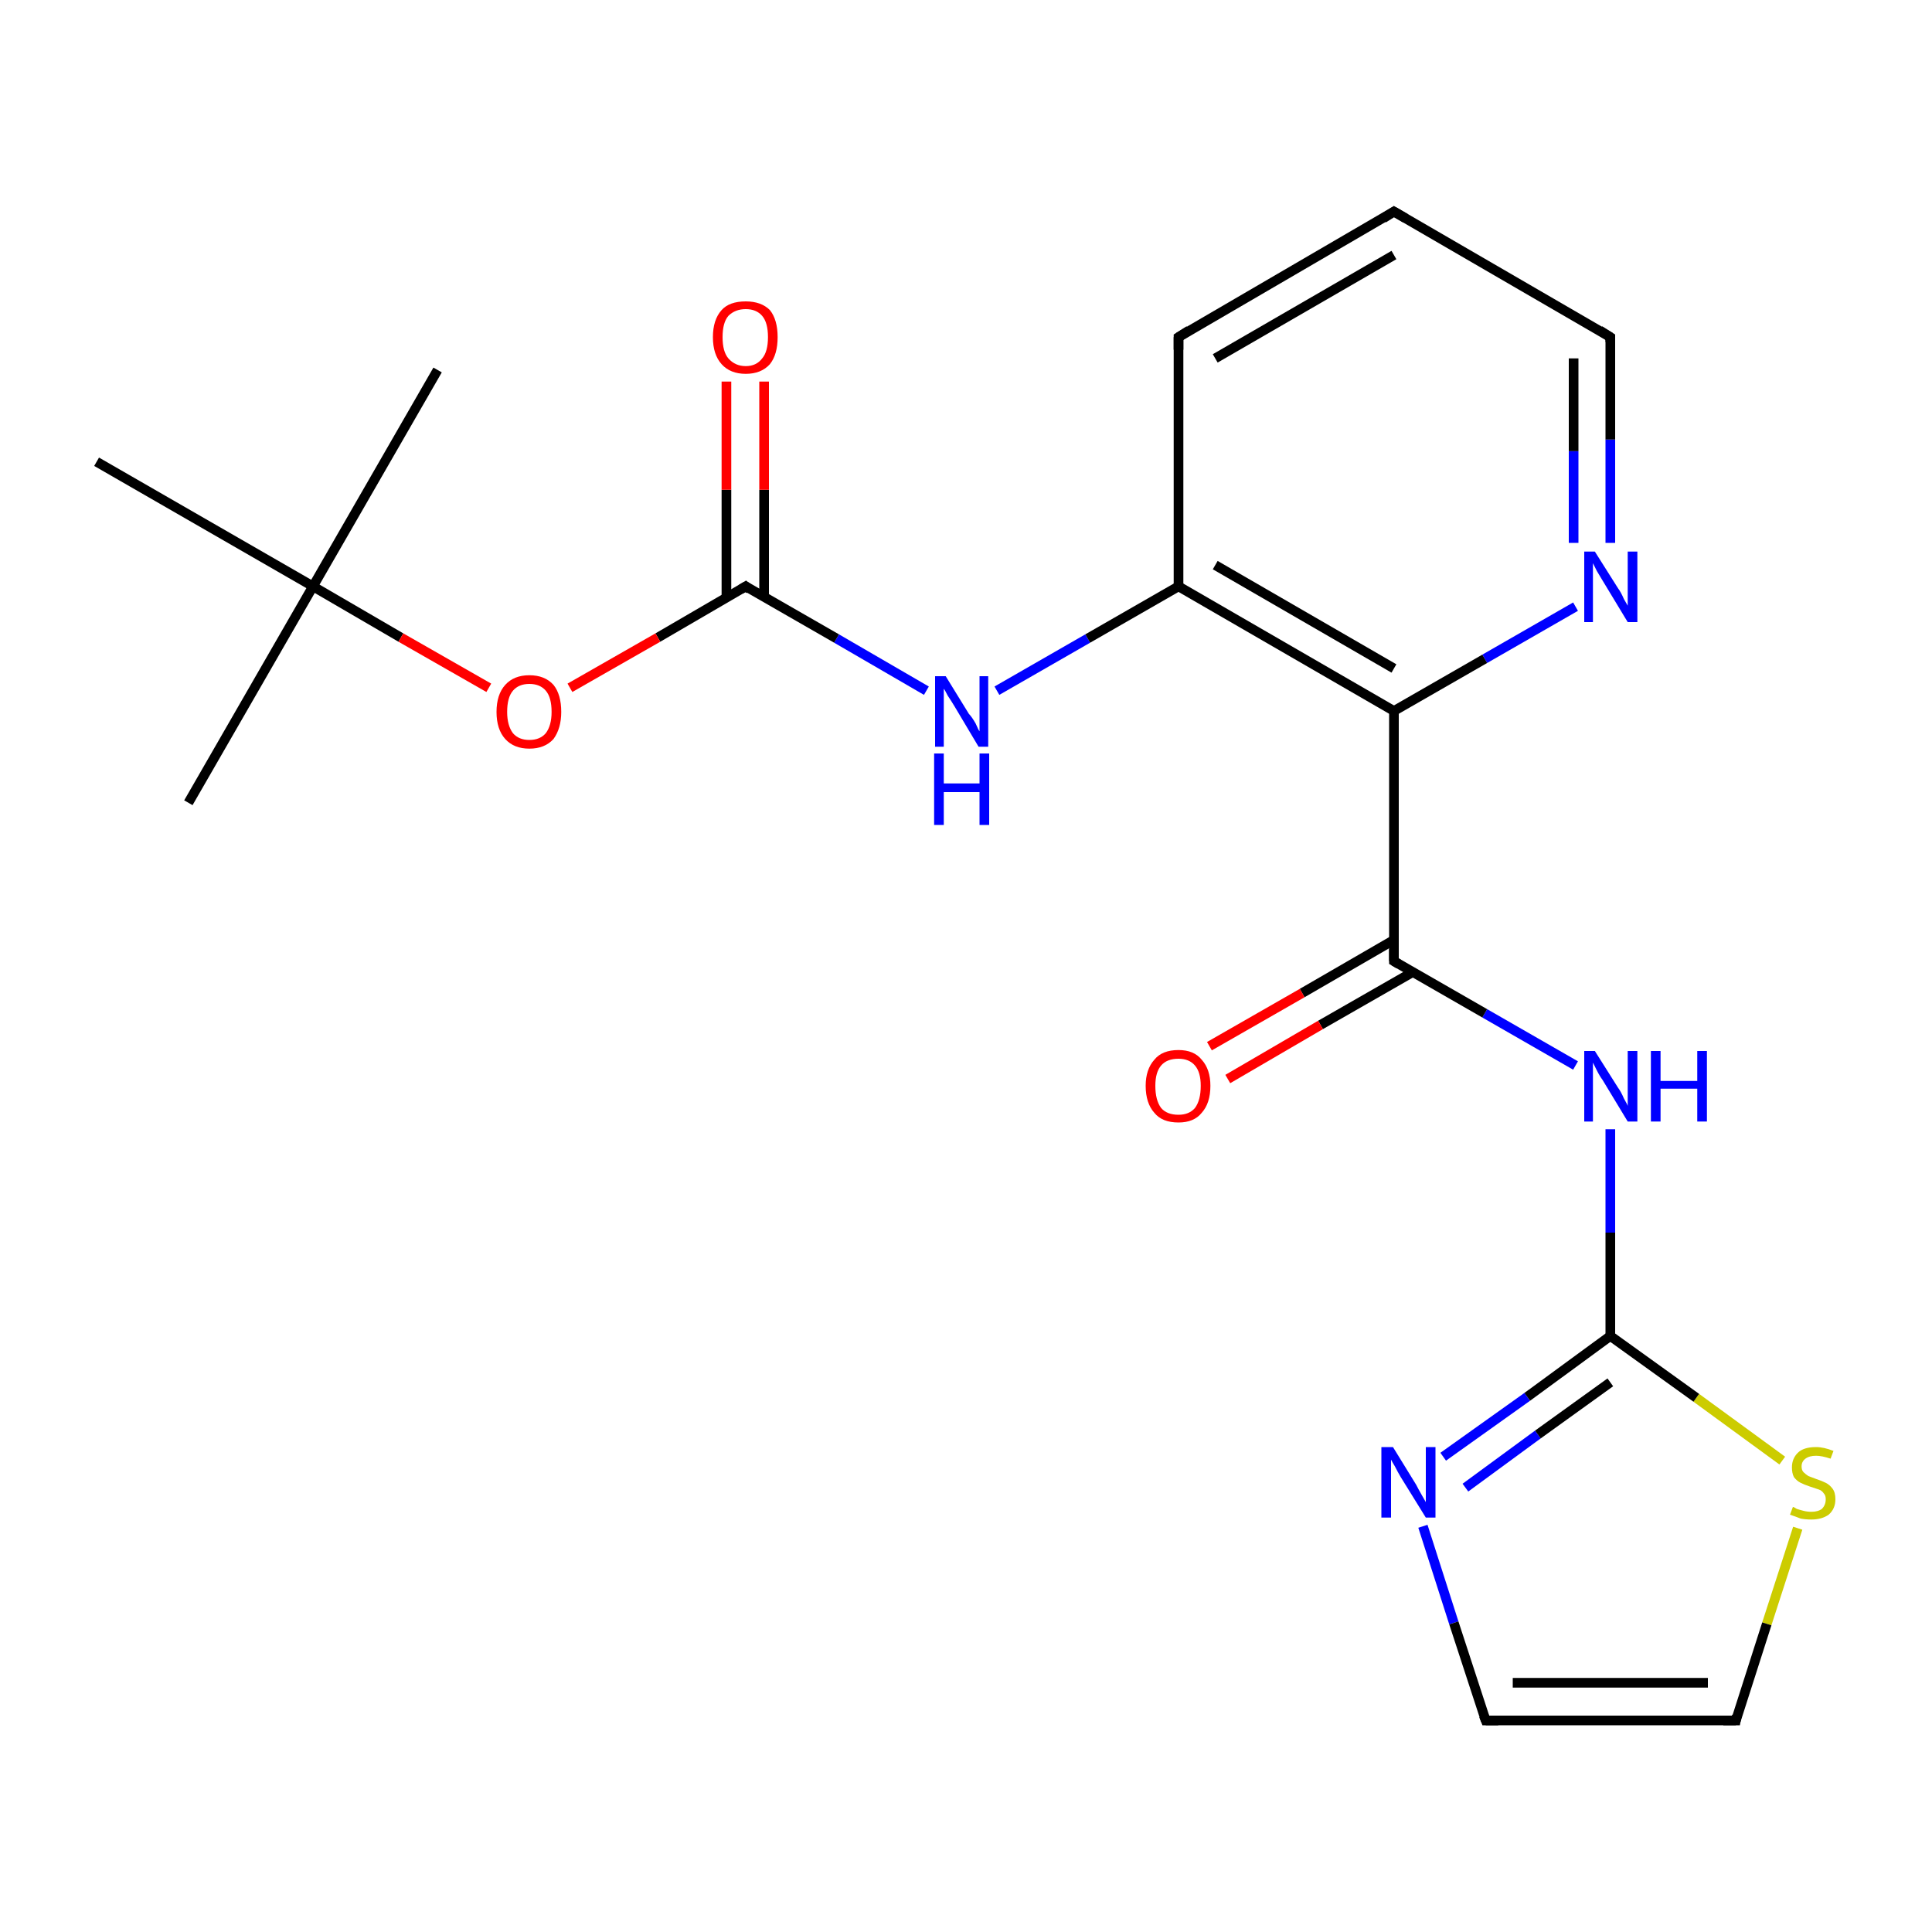 <?xml version='1.0' encoding='iso-8859-1'?>
<svg version='1.1' baseProfile='full'
              xmlns='http://www.w3.org/2000/svg'
                      xmlns:rdkit='http://www.rdkit.org/xml'
                      xmlns:xlink='http://www.w3.org/1999/xlink'
                  xml:space='preserve'
width='200px' height='200px' viewBox='0 0 200 200'>
<!-- END OF HEADER -->
<rect style='opacity:1.0;fill:#FFFFFF;stroke:none' width='200.0' height='200.0' x='0.0' y='0.0'> </rect>
<path class='bond-0 atom-0 atom-5' d='M 186.1,158.2 L 182.9,168.1' style='fill:none;fill-rule:evenodd;stroke:#CCCC00;stroke-width:1.0px;stroke-linecap:butt;stroke-linejoin:miter;stroke-opacity:1' />
<path class='bond-0 atom-0 atom-5' d='M 182.9,168.1 L 179.7,178.1' style='fill:none;fill-rule:evenodd;stroke:#000000;stroke-width:1.0px;stroke-linecap:butt;stroke-linejoin:miter;stroke-opacity:1' />
<path class='bond-1 atom-0 atom-7' d='M 184.5,151.2 L 175.6,144.7' style='fill:none;fill-rule:evenodd;stroke:#CCCC00;stroke-width:1.0px;stroke-linecap:butt;stroke-linejoin:miter;stroke-opacity:1' />
<path class='bond-1 atom-0 atom-7' d='M 175.6,144.7 L 166.7,138.3' style='fill:none;fill-rule:evenodd;stroke:#000000;stroke-width:1.0px;stroke-linecap:butt;stroke-linejoin:miter;stroke-opacity:1' />
<path class='bond-2 atom-1 atom-6' d='M 147.3,158.0 L 150.5,168.0' style='fill:none;fill-rule:evenodd;stroke:#0000FF;stroke-width:1.0px;stroke-linecap:butt;stroke-linejoin:miter;stroke-opacity:1' />
<path class='bond-2 atom-1 atom-6' d='M 150.5,168.0 L 153.8,178.1' style='fill:none;fill-rule:evenodd;stroke:#000000;stroke-width:1.0px;stroke-linecap:butt;stroke-linejoin:miter;stroke-opacity:1' />
<path class='bond-3 atom-1 atom-7' d='M 149.4,150.8 L 158.1,144.6' style='fill:none;fill-rule:evenodd;stroke:#0000FF;stroke-width:1.0px;stroke-linecap:butt;stroke-linejoin:miter;stroke-opacity:1' />
<path class='bond-3 atom-1 atom-7' d='M 158.1,144.6 L 166.7,138.3' style='fill:none;fill-rule:evenodd;stroke:#000000;stroke-width:1.0px;stroke-linecap:butt;stroke-linejoin:miter;stroke-opacity:1' />
<path class='bond-3 atom-1 atom-7' d='M 151.7,154.0 L 159.2,148.5' style='fill:none;fill-rule:evenodd;stroke:#0000FF;stroke-width:1.0px;stroke-linecap:butt;stroke-linejoin:miter;stroke-opacity:1' />
<path class='bond-3 atom-1 atom-7' d='M 159.2,148.5 L 166.7,143.1' style='fill:none;fill-rule:evenodd;stroke:#000000;stroke-width:1.0px;stroke-linecap:butt;stroke-linejoin:miter;stroke-opacity:1' />
<path class='bond-4 atom-2 atom-7' d='M 166.7,116.9 L 166.7,127.6' style='fill:none;fill-rule:evenodd;stroke:#0000FF;stroke-width:1.0px;stroke-linecap:butt;stroke-linejoin:miter;stroke-opacity:1' />
<path class='bond-4 atom-2 atom-7' d='M 166.7,127.6 L 166.7,138.3' style='fill:none;fill-rule:evenodd;stroke:#000000;stroke-width:1.0px;stroke-linecap:butt;stroke-linejoin:miter;stroke-opacity:1' />
<path class='bond-5 atom-2 atom-8' d='M 163.1,110.3 L 153.7,104.9' style='fill:none;fill-rule:evenodd;stroke:#0000FF;stroke-width:1.0px;stroke-linecap:butt;stroke-linejoin:miter;stroke-opacity:1' />
<path class='bond-5 atom-2 atom-8' d='M 153.7,104.9 L 144.3,99.5' style='fill:none;fill-rule:evenodd;stroke:#000000;stroke-width:1.0px;stroke-linecap:butt;stroke-linejoin:miter;stroke-opacity:1' />
<path class='bond-6 atom-3 atom-10' d='M 166.7,56.2 L 166.7,45.5' style='fill:none;fill-rule:evenodd;stroke:#0000FF;stroke-width:1.0px;stroke-linecap:butt;stroke-linejoin:miter;stroke-opacity:1' />
<path class='bond-6 atom-3 atom-10' d='M 166.7,45.5 L 166.7,34.9' style='fill:none;fill-rule:evenodd;stroke:#000000;stroke-width:1.0px;stroke-linecap:butt;stroke-linejoin:miter;stroke-opacity:1' />
<path class='bond-6 atom-3 atom-10' d='M 162.9,56.2 L 162.9,46.7' style='fill:none;fill-rule:evenodd;stroke:#0000FF;stroke-width:1.0px;stroke-linecap:butt;stroke-linejoin:miter;stroke-opacity:1' />
<path class='bond-6 atom-3 atom-10' d='M 162.9,46.7 L 162.9,37.1' style='fill:none;fill-rule:evenodd;stroke:#000000;stroke-width:1.0px;stroke-linecap:butt;stroke-linejoin:miter;stroke-opacity:1' />
<path class='bond-7 atom-3 atom-9' d='M 163.1,62.8 L 153.7,68.2' style='fill:none;fill-rule:evenodd;stroke:#0000FF;stroke-width:1.0px;stroke-linecap:butt;stroke-linejoin:miter;stroke-opacity:1' />
<path class='bond-7 atom-3 atom-9' d='M 153.7,68.2 L 144.3,73.6' style='fill:none;fill-rule:evenodd;stroke:#000000;stroke-width:1.0px;stroke-linecap:butt;stroke-linejoin:miter;stroke-opacity:1' />
<path class='bond-8 atom-4 atom-13' d='M 103.2,71.5 L 112.6,66.1' style='fill:none;fill-rule:evenodd;stroke:#0000FF;stroke-width:1.0px;stroke-linecap:butt;stroke-linejoin:miter;stroke-opacity:1' />
<path class='bond-8 atom-4 atom-13' d='M 112.6,66.1 L 122.0,60.7' style='fill:none;fill-rule:evenodd;stroke:#000000;stroke-width:1.0px;stroke-linecap:butt;stroke-linejoin:miter;stroke-opacity:1' />
<path class='bond-9 atom-4 atom-14' d='M 95.9,71.5 L 86.6,66.1' style='fill:none;fill-rule:evenodd;stroke:#0000FF;stroke-width:1.0px;stroke-linecap:butt;stroke-linejoin:miter;stroke-opacity:1' />
<path class='bond-9 atom-4 atom-14' d='M 86.6,66.1 L 77.2,60.7' style='fill:none;fill-rule:evenodd;stroke:#000000;stroke-width:1.0px;stroke-linecap:butt;stroke-linejoin:miter;stroke-opacity:1' />
<path class='bond-10 atom-5 atom-6' d='M 179.7,178.1 L 153.8,178.1' style='fill:none;fill-rule:evenodd;stroke:#000000;stroke-width:1.0px;stroke-linecap:butt;stroke-linejoin:miter;stroke-opacity:1' />
<path class='bond-10 atom-5 atom-6' d='M 176.8,174.2 L 156.6,174.2' style='fill:none;fill-rule:evenodd;stroke:#000000;stroke-width:1.0px;stroke-linecap:butt;stroke-linejoin:miter;stroke-opacity:1' />
<path class='bond-11 atom-8 atom-9' d='M 144.3,99.5 L 144.3,73.6' style='fill:none;fill-rule:evenodd;stroke:#000000;stroke-width:1.0px;stroke-linecap:butt;stroke-linejoin:miter;stroke-opacity:1' />
<path class='bond-12 atom-8 atom-19' d='M 144.3,97.3 L 134.8,102.8' style='fill:none;fill-rule:evenodd;stroke:#000000;stroke-width:1.0px;stroke-linecap:butt;stroke-linejoin:miter;stroke-opacity:1' />
<path class='bond-12 atom-8 atom-19' d='M 134.8,102.8 L 125.2,108.3' style='fill:none;fill-rule:evenodd;stroke:#FF0000;stroke-width:1.0px;stroke-linecap:butt;stroke-linejoin:miter;stroke-opacity:1' />
<path class='bond-12 atom-8 atom-19' d='M 146.3,100.6 L 136.7,106.1' style='fill:none;fill-rule:evenodd;stroke:#000000;stroke-width:1.0px;stroke-linecap:butt;stroke-linejoin:miter;stroke-opacity:1' />
<path class='bond-12 atom-8 atom-19' d='M 136.7,106.1 L 127.1,111.7' style='fill:none;fill-rule:evenodd;stroke:#FF0000;stroke-width:1.0px;stroke-linecap:butt;stroke-linejoin:miter;stroke-opacity:1' />
<path class='bond-13 atom-9 atom-13' d='M 144.3,73.6 L 122.0,60.7' style='fill:none;fill-rule:evenodd;stroke:#000000;stroke-width:1.0px;stroke-linecap:butt;stroke-linejoin:miter;stroke-opacity:1' />
<path class='bond-13 atom-9 atom-13' d='M 144.3,69.2 L 125.8,58.5' style='fill:none;fill-rule:evenodd;stroke:#000000;stroke-width:1.0px;stroke-linecap:butt;stroke-linejoin:miter;stroke-opacity:1' />
<path class='bond-14 atom-10 atom-11' d='M 166.7,34.9 L 144.3,21.9' style='fill:none;fill-rule:evenodd;stroke:#000000;stroke-width:1.0px;stroke-linecap:butt;stroke-linejoin:miter;stroke-opacity:1' />
<path class='bond-15 atom-11 atom-12' d='M 144.3,21.9 L 122.0,34.9' style='fill:none;fill-rule:evenodd;stroke:#000000;stroke-width:1.0px;stroke-linecap:butt;stroke-linejoin:miter;stroke-opacity:1' />
<path class='bond-15 atom-11 atom-12' d='M 144.3,26.4 L 125.8,37.1' style='fill:none;fill-rule:evenodd;stroke:#000000;stroke-width:1.0px;stroke-linecap:butt;stroke-linejoin:miter;stroke-opacity:1' />
<path class='bond-16 atom-12 atom-13' d='M 122.0,34.9 L 122.0,60.7' style='fill:none;fill-rule:evenodd;stroke:#000000;stroke-width:1.0px;stroke-linecap:butt;stroke-linejoin:miter;stroke-opacity:1' />
<path class='bond-17 atom-14 atom-21' d='M 77.2,60.7 L 68.1,66.0' style='fill:none;fill-rule:evenodd;stroke:#000000;stroke-width:1.0px;stroke-linecap:butt;stroke-linejoin:miter;stroke-opacity:1' />
<path class='bond-17 atom-14 atom-21' d='M 68.1,66.0 L 59.0,71.2' style='fill:none;fill-rule:evenodd;stroke:#FF0000;stroke-width:1.0px;stroke-linecap:butt;stroke-linejoin:miter;stroke-opacity:1' />
<path class='bond-18 atom-14 atom-20' d='M 79.1,61.8 L 79.1,50.7' style='fill:none;fill-rule:evenodd;stroke:#000000;stroke-width:1.0px;stroke-linecap:butt;stroke-linejoin:miter;stroke-opacity:1' />
<path class='bond-18 atom-14 atom-20' d='M 79.1,50.7 L 79.1,39.5' style='fill:none;fill-rule:evenodd;stroke:#FF0000;stroke-width:1.0px;stroke-linecap:butt;stroke-linejoin:miter;stroke-opacity:1' />
<path class='bond-18 atom-14 atom-20' d='M 75.2,61.8 L 75.2,50.7' style='fill:none;fill-rule:evenodd;stroke:#000000;stroke-width:1.0px;stroke-linecap:butt;stroke-linejoin:miter;stroke-opacity:1' />
<path class='bond-18 atom-14 atom-20' d='M 75.2,50.7 L 75.2,39.5' style='fill:none;fill-rule:evenodd;stroke:#FF0000;stroke-width:1.0px;stroke-linecap:butt;stroke-linejoin:miter;stroke-opacity:1' />
<path class='bond-19 atom-15 atom-21' d='M 32.4,60.7 L 41.5,66.0' style='fill:none;fill-rule:evenodd;stroke:#000000;stroke-width:1.0px;stroke-linecap:butt;stroke-linejoin:miter;stroke-opacity:1' />
<path class='bond-19 atom-15 atom-21' d='M 41.5,66.0 L 50.6,71.2' style='fill:none;fill-rule:evenodd;stroke:#FF0000;stroke-width:1.0px;stroke-linecap:butt;stroke-linejoin:miter;stroke-opacity:1' />
<path class='bond-20 atom-15 atom-16' d='M 32.4,60.7 L 10.0,47.8' style='fill:none;fill-rule:evenodd;stroke:#000000;stroke-width:1.0px;stroke-linecap:butt;stroke-linejoin:miter;stroke-opacity:1' />
<path class='bond-21 atom-15 atom-17' d='M 32.4,60.7 L 19.5,83.1' style='fill:none;fill-rule:evenodd;stroke:#000000;stroke-width:1.0px;stroke-linecap:butt;stroke-linejoin:miter;stroke-opacity:1' />
<path class='bond-22 atom-15 atom-18' d='M 32.4,60.7 L 45.3,38.3' style='fill:none;fill-rule:evenodd;stroke:#000000;stroke-width:1.0px;stroke-linecap:butt;stroke-linejoin:miter;stroke-opacity:1' />
<path d='M 179.8,177.6 L 179.7,178.1 L 178.4,178.1' style='fill:none;stroke:#000000;stroke-width:1.0px;stroke-linecap:butt;stroke-linejoin:miter;stroke-opacity:1;' />
<path d='M 153.6,177.6 L 153.8,178.1 L 155.1,178.1' style='fill:none;stroke:#000000;stroke-width:1.0px;stroke-linecap:butt;stroke-linejoin:miter;stroke-opacity:1;' />
<path d='M 144.8,99.8 L 144.3,99.5 L 144.3,98.2' style='fill:none;stroke:#000000;stroke-width:1.0px;stroke-linecap:butt;stroke-linejoin:miter;stroke-opacity:1;' />
<path d='M 166.7,35.4 L 166.7,34.9 L 165.6,34.2' style='fill:none;stroke:#000000;stroke-width:1.0px;stroke-linecap:butt;stroke-linejoin:miter;stroke-opacity:1;' />
<path d='M 145.5,22.6 L 144.3,21.9 L 143.2,22.6' style='fill:none;stroke:#000000;stroke-width:1.0px;stroke-linecap:butt;stroke-linejoin:miter;stroke-opacity:1;' />
<path d='M 123.1,34.2 L 122.0,34.9 L 122.0,36.2' style='fill:none;stroke:#000000;stroke-width:1.0px;stroke-linecap:butt;stroke-linejoin:miter;stroke-opacity:1;' />
<path d='M 77.6,61.0 L 77.2,60.7 L 76.7,61.0' style='fill:none;stroke:#000000;stroke-width:1.0px;stroke-linecap:butt;stroke-linejoin:miter;stroke-opacity:1;' />
<path class='atom-0' d='M 185.6 156.0
Q 185.7 156.0, 186.0 156.2
Q 186.3 156.3, 186.7 156.4
Q 187.1 156.5, 187.5 156.5
Q 188.2 156.5, 188.6 156.2
Q 189.0 155.8, 189.0 155.2
Q 189.0 154.8, 188.8 154.6
Q 188.6 154.3, 188.3 154.2
Q 188.0 154.1, 187.4 153.9
Q 186.8 153.7, 186.4 153.5
Q 186.0 153.3, 185.7 152.9
Q 185.5 152.5, 185.5 151.9
Q 185.5 151.0, 186.1 150.4
Q 186.7 149.8, 188.0 149.8
Q 188.8 149.8, 189.8 150.2
L 189.5 151.0
Q 188.6 150.7, 188.0 150.7
Q 187.3 150.7, 186.9 151.0
Q 186.5 151.3, 186.5 151.8
Q 186.5 152.2, 186.7 152.4
Q 186.9 152.6, 187.2 152.8
Q 187.5 152.9, 188.0 153.1
Q 188.6 153.3, 189.0 153.5
Q 189.4 153.7, 189.7 154.1
Q 190.0 154.5, 190.0 155.2
Q 190.0 156.2, 189.3 156.8
Q 188.6 157.3, 187.5 157.3
Q 186.9 157.3, 186.4 157.2
Q 185.9 157.0, 185.3 156.8
L 185.6 156.0
' fill='#CCCC00'/>
<path class='atom-1' d='M 144.2 149.8
L 146.6 153.7
Q 146.8 154.1, 147.2 154.8
Q 147.6 155.5, 147.6 155.5
L 147.6 149.8
L 148.6 149.8
L 148.6 157.1
L 147.6 157.1
L 145.0 152.9
Q 144.7 152.4, 144.4 151.8
Q 144.1 151.3, 144.0 151.1
L 144.0 157.1
L 143.0 157.1
L 143.0 149.8
L 144.2 149.8
' fill='#0000FF'/>
<path class='atom-2' d='M 165.1 108.8
L 167.5 112.6
Q 167.8 113.0, 168.1 113.7
Q 168.5 114.4, 168.5 114.5
L 168.5 108.8
L 169.5 108.8
L 169.5 116.1
L 168.5 116.1
L 165.9 111.8
Q 165.6 111.4, 165.3 110.8
Q 165.0 110.2, 164.9 110.0
L 164.9 116.1
L 164.0 116.1
L 164.0 108.8
L 165.1 108.8
' fill='#0000FF'/>
<path class='atom-2' d='M 170.9 108.8
L 171.9 108.8
L 171.9 111.9
L 175.7 111.9
L 175.7 108.8
L 176.7 108.8
L 176.7 116.1
L 175.7 116.1
L 175.7 112.7
L 171.9 112.7
L 171.9 116.1
L 170.9 116.1
L 170.9 108.8
' fill='#0000FF'/>
<path class='atom-3' d='M 165.1 57.1
L 167.5 60.9
Q 167.8 61.3, 168.1 62.0
Q 168.5 62.7, 168.5 62.7
L 168.5 57.1
L 169.5 57.1
L 169.5 64.4
L 168.5 64.4
L 165.9 60.1
Q 165.6 59.6, 165.3 59.1
Q 165.0 58.5, 164.9 58.3
L 164.9 64.4
L 164.0 64.4
L 164.0 57.1
L 165.1 57.1
' fill='#0000FF'/>
<path class='atom-4' d='M 97.9 70.0
L 100.3 73.9
Q 100.6 74.2, 101.0 74.9
Q 101.3 75.6, 101.4 75.7
L 101.4 70.0
L 102.3 70.0
L 102.3 77.3
L 101.3 77.3
L 98.8 73.1
Q 98.5 72.6, 98.1 72.0
Q 97.8 71.4, 97.7 71.3
L 97.7 77.3
L 96.8 77.3
L 96.8 70.0
L 97.9 70.0
' fill='#0000FF'/>
<path class='atom-4' d='M 96.7 78.0
L 97.7 78.0
L 97.7 81.1
L 101.4 81.1
L 101.4 78.0
L 102.4 78.0
L 102.4 85.4
L 101.4 85.4
L 101.4 82.0
L 97.7 82.0
L 97.7 85.4
L 96.7 85.4
L 96.7 78.0
' fill='#0000FF'/>
<path class='atom-19' d='M 118.6 112.4
Q 118.6 110.7, 119.5 109.7
Q 120.3 108.7, 122.0 108.7
Q 123.6 108.7, 124.4 109.7
Q 125.3 110.7, 125.3 112.4
Q 125.3 114.2, 124.4 115.2
Q 123.6 116.2, 122.0 116.2
Q 120.3 116.2, 119.5 115.2
Q 118.6 114.2, 118.6 112.4
M 122.0 115.4
Q 123.1 115.4, 123.7 114.7
Q 124.3 113.9, 124.3 112.4
Q 124.3 111.0, 123.7 110.3
Q 123.1 109.6, 122.0 109.6
Q 120.8 109.6, 120.2 110.3
Q 119.6 111.0, 119.6 112.4
Q 119.6 113.9, 120.2 114.7
Q 120.8 115.4, 122.0 115.4
' fill='#FF0000'/>
<path class='atom-20' d='M 73.8 34.9
Q 73.8 33.1, 74.7 32.1
Q 75.5 31.2, 77.2 31.2
Q 78.8 31.2, 79.7 32.1
Q 80.5 33.1, 80.5 34.9
Q 80.5 36.7, 79.7 37.7
Q 78.8 38.7, 77.2 38.7
Q 75.6 38.7, 74.7 37.7
Q 73.8 36.7, 73.8 34.9
M 77.2 37.9
Q 78.3 37.9, 78.9 37.1
Q 79.5 36.4, 79.5 34.9
Q 79.5 33.4, 78.9 32.7
Q 78.3 32.0, 77.2 32.0
Q 76.1 32.0, 75.4 32.7
Q 74.8 33.4, 74.8 34.9
Q 74.8 36.4, 75.4 37.1
Q 76.1 37.9, 77.2 37.9
' fill='#FF0000'/>
<path class='atom-21' d='M 51.4 73.7
Q 51.4 71.9, 52.3 70.9
Q 53.2 69.9, 54.8 69.9
Q 56.4 69.9, 57.3 70.9
Q 58.1 71.9, 58.1 73.7
Q 58.1 75.4, 57.3 76.5
Q 56.4 77.5, 54.8 77.5
Q 53.2 77.5, 52.3 76.5
Q 51.4 75.5, 51.4 73.7
M 54.8 76.6
Q 55.9 76.6, 56.5 75.9
Q 57.1 75.1, 57.1 73.7
Q 57.1 72.2, 56.5 71.5
Q 55.9 70.8, 54.8 70.8
Q 53.7 70.8, 53.1 71.5
Q 52.5 72.2, 52.5 73.7
Q 52.5 75.1, 53.1 75.9
Q 53.7 76.6, 54.8 76.6
' fill='#FF0000'/>
</svg>
